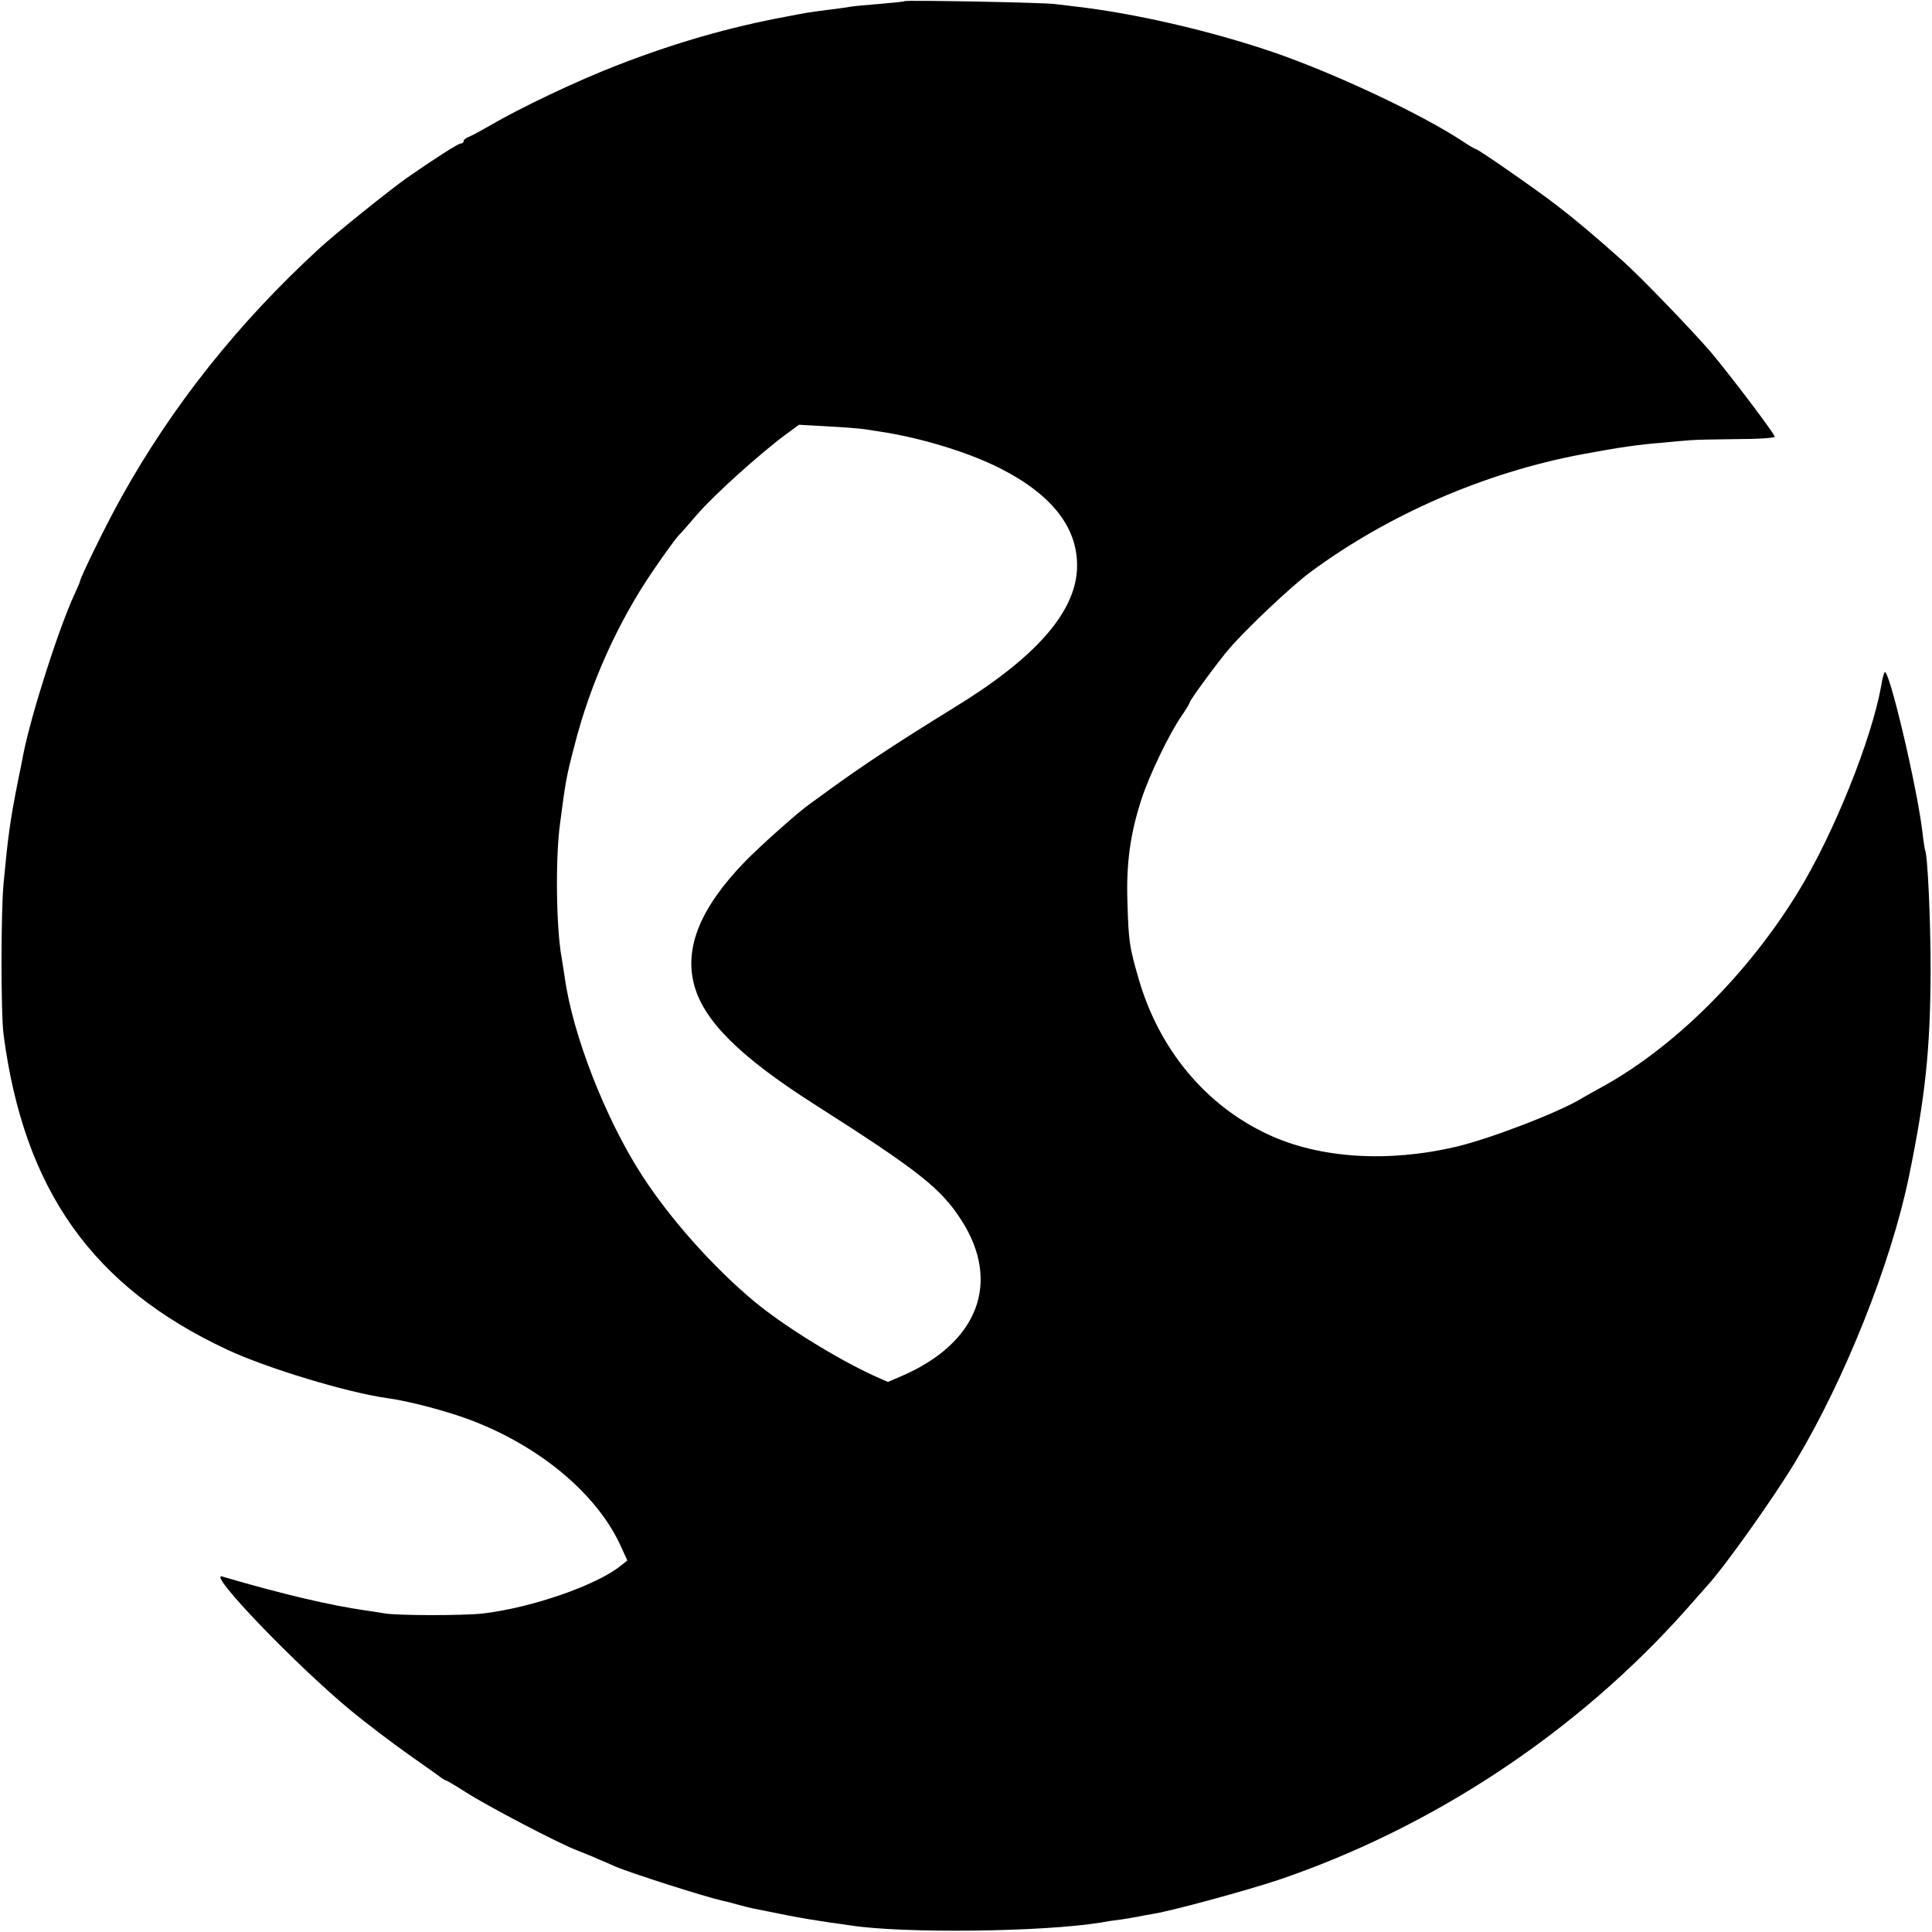 <svg version="1" xmlns="http://www.w3.org/2000/svg" width="933.333" height="933.333" viewBox="0 0 700 700"><path d="M327.8.4c-.1.2-4.2.6-8.9 1s-9.5.8-10.5 1c-1 .2-4.6.7-7.9 1.1-3.2.4-6.8.9-8 1.1-1.1.2-4.5.8-7.5 1.4-20.5 3.8-40.2 9.4-61.5 17.7-14.3 5.5-35.3 15.5-46 21.8-3.3 1.9-6.8 3.8-7.7 4.1-1 .4-1.8 1-1.8 1.5s-.5.9-1.1.9c-.9 0-9.8 5.7-19.4 12.4-6.4 4.5-26.3 20.5-31.9 25.7-29.5 27.1-53.3 57.1-71.8 90.4-4.9 8.7-14.8 28.9-14.8 30.1 0 .2-.9 2.3-2 4.7-5.7 12.3-15.7 43.5-18.6 58.2-.2 1.1-1 5.4-1.9 9.5-2.9 14.7-3.6 20-5.2 37-1 10.5-1 47.6 0 54.9 7.4 56.3 32.2 91.3 81 114.1 14.3 6.7 43.6 15.6 58.2 17.6 7.5 1 21.5 4.7 29.7 7.8 25.6 9.6 46.6 27.3 55 46.4l2.1 4.6-2.4 1.9c-8.8 7.1-32.2 15.2-49.9 17.3-6.9.8-31.9.8-36-.1-1.3-.2-4.2-.7-6.5-1-12.7-1.8-30.2-5.9-52-12.3-5.7-1.6 27.2 32.6 46.9 48.8 5.5 4.5 14.7 11.5 20.5 15.6 5.8 4.1 11.1 7.8 11.8 8.4.7.5 1.5 1 1.7 1 .3 0 3.7 2 7.6 4.5 7.7 4.9 32.8 18.1 40 20.9 2.5 1 5.9 2.3 7.5 3.1 1.7.7 4.6 1.9 6.5 2.8 5.6 2.4 32.3 10.9 38.5 12.3.6.1 3 .7 5.5 1.4s5.4 1.4 6.5 1.6c2.1.4 3.6.7 12 2.4 6.2 1.2 9.5 1.7 15.4 2.6 2.5.3 5.7.8 7.1 1 19.3 3 69.6 2.4 90.7-1 2.1-.4 5.4-.9 7.3-1.1 1.9-.3 4.6-.7 6-1 1.4-.3 4.1-.8 6-1.1 7.2-1.2 33.9-8.5 45-12.2 56.4-19.1 108.6-53.8 148-98.1 3.6-4.1 7-7.9 7.5-8.5 6.2-6.7 24-31.7 32-45 17.9-29.8 34.6-71.7 41.1-103.1 6-29.1 7.8-46.3 7.9-75 0-18.5-1.1-41.9-2-43.5-.1-.3-.6-3-.9-6-1.9-16.6-12.4-60.9-13.8-58.4-.3.5-.9 2.7-1.2 4.9-3.5 19.4-17.1 53.4-30 74.5-18.5 30.3-45.6 57.1-72.2 71.4-2.7 1.5-5.6 3.1-6.4 3.6-8.1 5-33.4 14.7-45.5 17.5-24.7 5.8-49.4 4.2-67.9-4.4-22.7-10.5-39.6-30.8-47-56.3-3.4-11.7-3.7-13.7-4.1-27.8-.5-14.1 1-24.9 5.1-37.5 2.9-8.8 9.9-23.4 14.5-30.1 1.6-2.3 2.9-4.5 2.9-4.8 0-.8 10.5-15.1 14.4-19.6 6.4-7.4 22.4-22.5 29.1-27.5 28.3-21 63.5-36.3 98.7-42.9 13.5-2.5 20.2-3.5 29.1-4.2 4-.4 8.6-.8 10.2-.9 1.7-.2 9.2-.3 16.8-.4 7.5 0 13.7-.4 13.7-.9 0-1-16.2-22.4-23.2-30.7-6.8-7.9-25.2-27-31.9-33-9.6-8.6-17.1-14.9-23.6-19.9-7.9-6.1-28.8-20.6-29.6-20.6-.3 0-2.5-1.3-4.9-2.9-14.7-9.7-46.3-24.6-68.8-32.3-22.4-7.6-49.5-13.9-71-16.4-2.5-.3-5.8-.7-7.5-.9C379 .9 328.4 0 327.8.4zm-14.6 155.1c1.3.2 3.9.6 5.8.9 14.6 2.2 31.7 7.4 43.2 13.2 19.4 9.8 28.8 22.2 28 36.9-.9 15.8-15.4 32.1-44.7 50-20.1 12.4-31.5 19.9-44 28.9-3.8 2.8-7.4 5.4-8 5.8-4.4 3.1-18.3 15.5-23.8 21.2-15.9 16.5-21.8 30.9-18.2 44.4 3.4 13 16.6 26.1 43.4 43.2 38 24.2 46 30.5 53.5 42.2 14.4 22.5 5.9 44.5-21.8 56.4l-4.9 2.1-5.4-2.4c-13.6-6.3-32.8-18.2-43.3-27-14.8-12.4-30.1-29.6-40.3-45.3-13.3-20.5-25.3-51.3-28.1-72-.4-2.5-.9-5.6-1.1-7-2-10.7-2.3-36.1-.6-48.5 2-15.4 2.3-17.1 5.2-28.2 5.8-22.8 15.8-44.9 28.5-63.5 4-5.9 8.1-11.5 9.1-12.6 1-1 4.1-4.5 6.8-7.7 6.2-7.2 23.1-22.4 32.5-29.3l4.5-3.3 10.7.6c5.8.3 11.7.8 13 1z"/></svg>